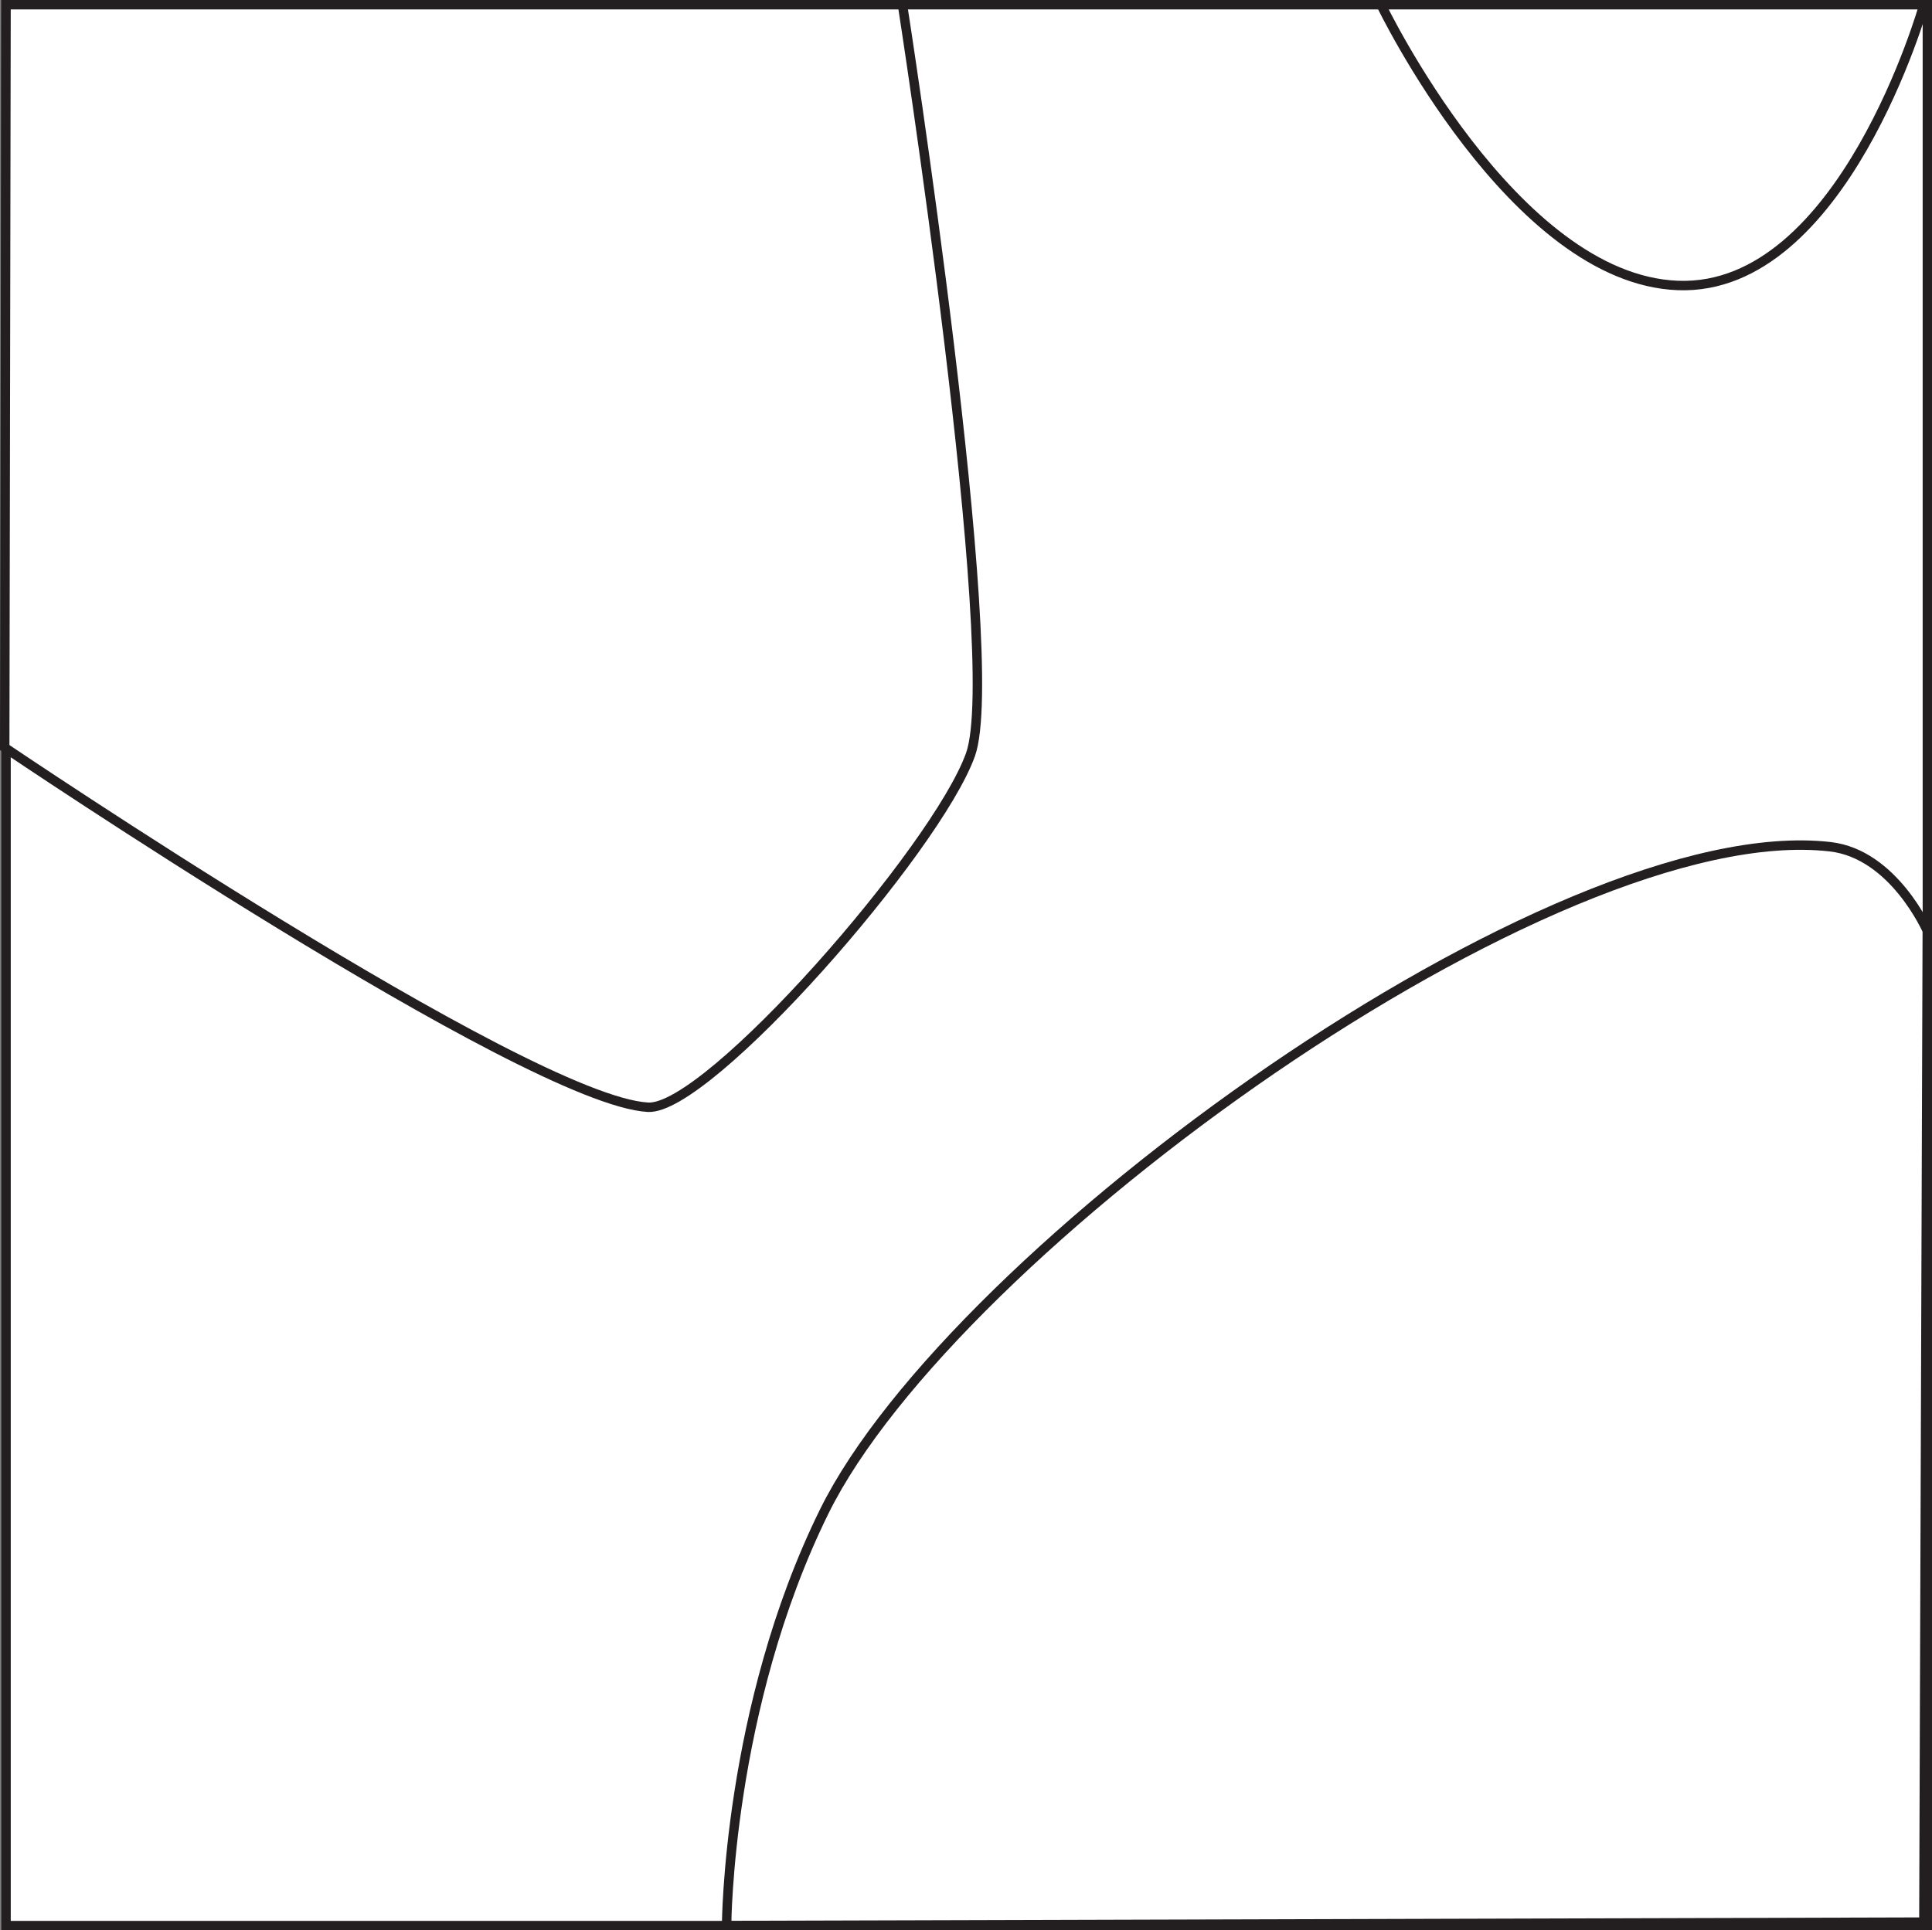 <svg viewBox="0 0 204.87 204.74" xmlns="http://www.w3.org/2000/svg" id="Layer_1">
  <rect x="0" y="0" width="204.87" height="204.74" fill="#808080" stroke="none"/>
  <defs>
    <style>
      .cls-1 {
        fill: #fff;
        stroke: #231f20;
        stroke-miterlimit: 10;
      }
    </style>
  </defs>
  <rect height="203.74" width="203.74" y=".5" x=".64" class="cls-1"></rect>
  <path d="M.5,79.29s55.35,37.43,68.21,38.15c6.39.36,30.6-27.35,34.2-37.4S95.7.5,95.7.5H.64l-.14,78.79Z" class="cls-1"></path>
  <path d="M77.05,204.23s.08-23.06,10.35-43.91c13.65-27.7,77.46-73.87,106.68-70.51,6.74.78,10.29,8.91,10.29,8.91l-.36,105.15-126.97.36Z" class="cls-1"></path>
  <path d="M146.45.5s13.99,29.13,31.49,29.78S204.01.5,204.01.5h-57.57Z" class="cls-1"></path>
</svg>
